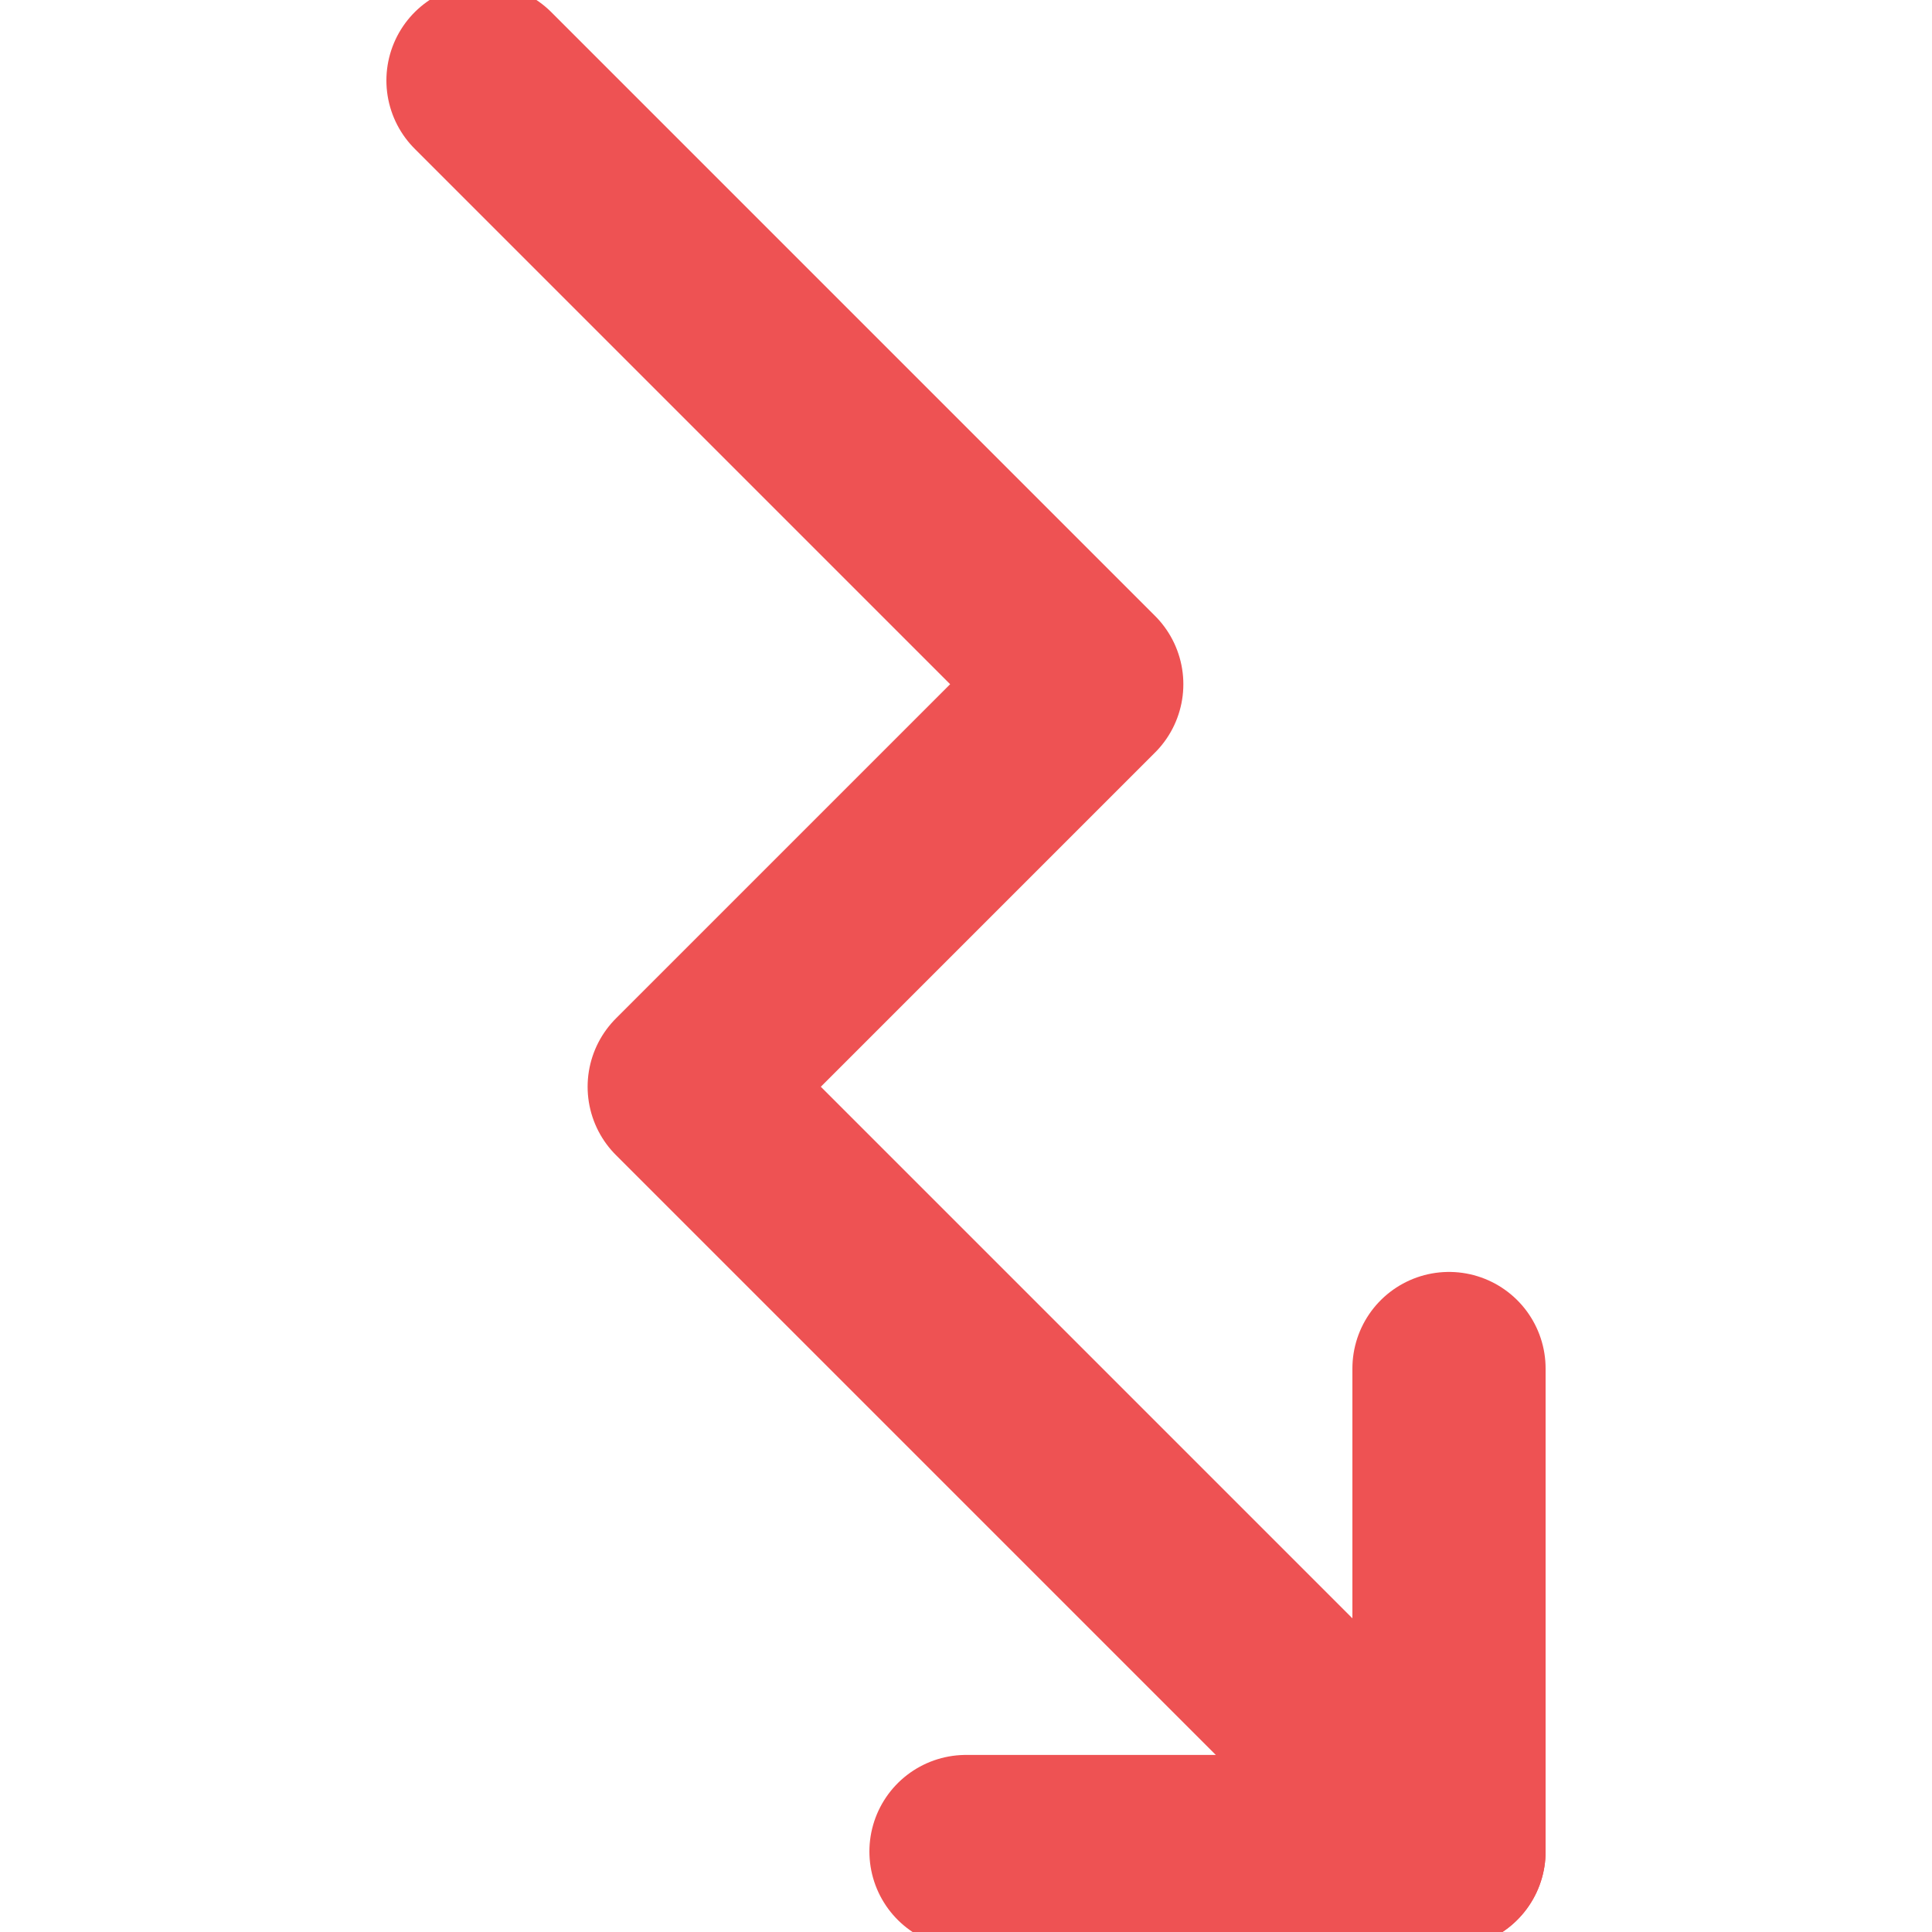 <svg width="20" height="20" viewBox="0 0 20 20" fill="none" xmlns="http://www.w3.org/2000/svg">
<g clip-path="url(#clip0_39_654)">
<path d="M15 19.167L7.083 11.25L11.25 7.083L5 0.833" stroke="#EE5253" stroke-width="2" stroke-linecap="round" stroke-linejoin="round"/>
<path d="M15 14.167L15 19.167L10 19.167" stroke="#EE5253" stroke-width="2" stroke-linecap="round" stroke-linejoin="round"/>
</g>
<defs>
<clipPath id="clip0_39_654">
<rect width="20" height="20" fill="white" transform="translate(20) rotate(90)"/>
</clipPath>
</defs>
</svg>
